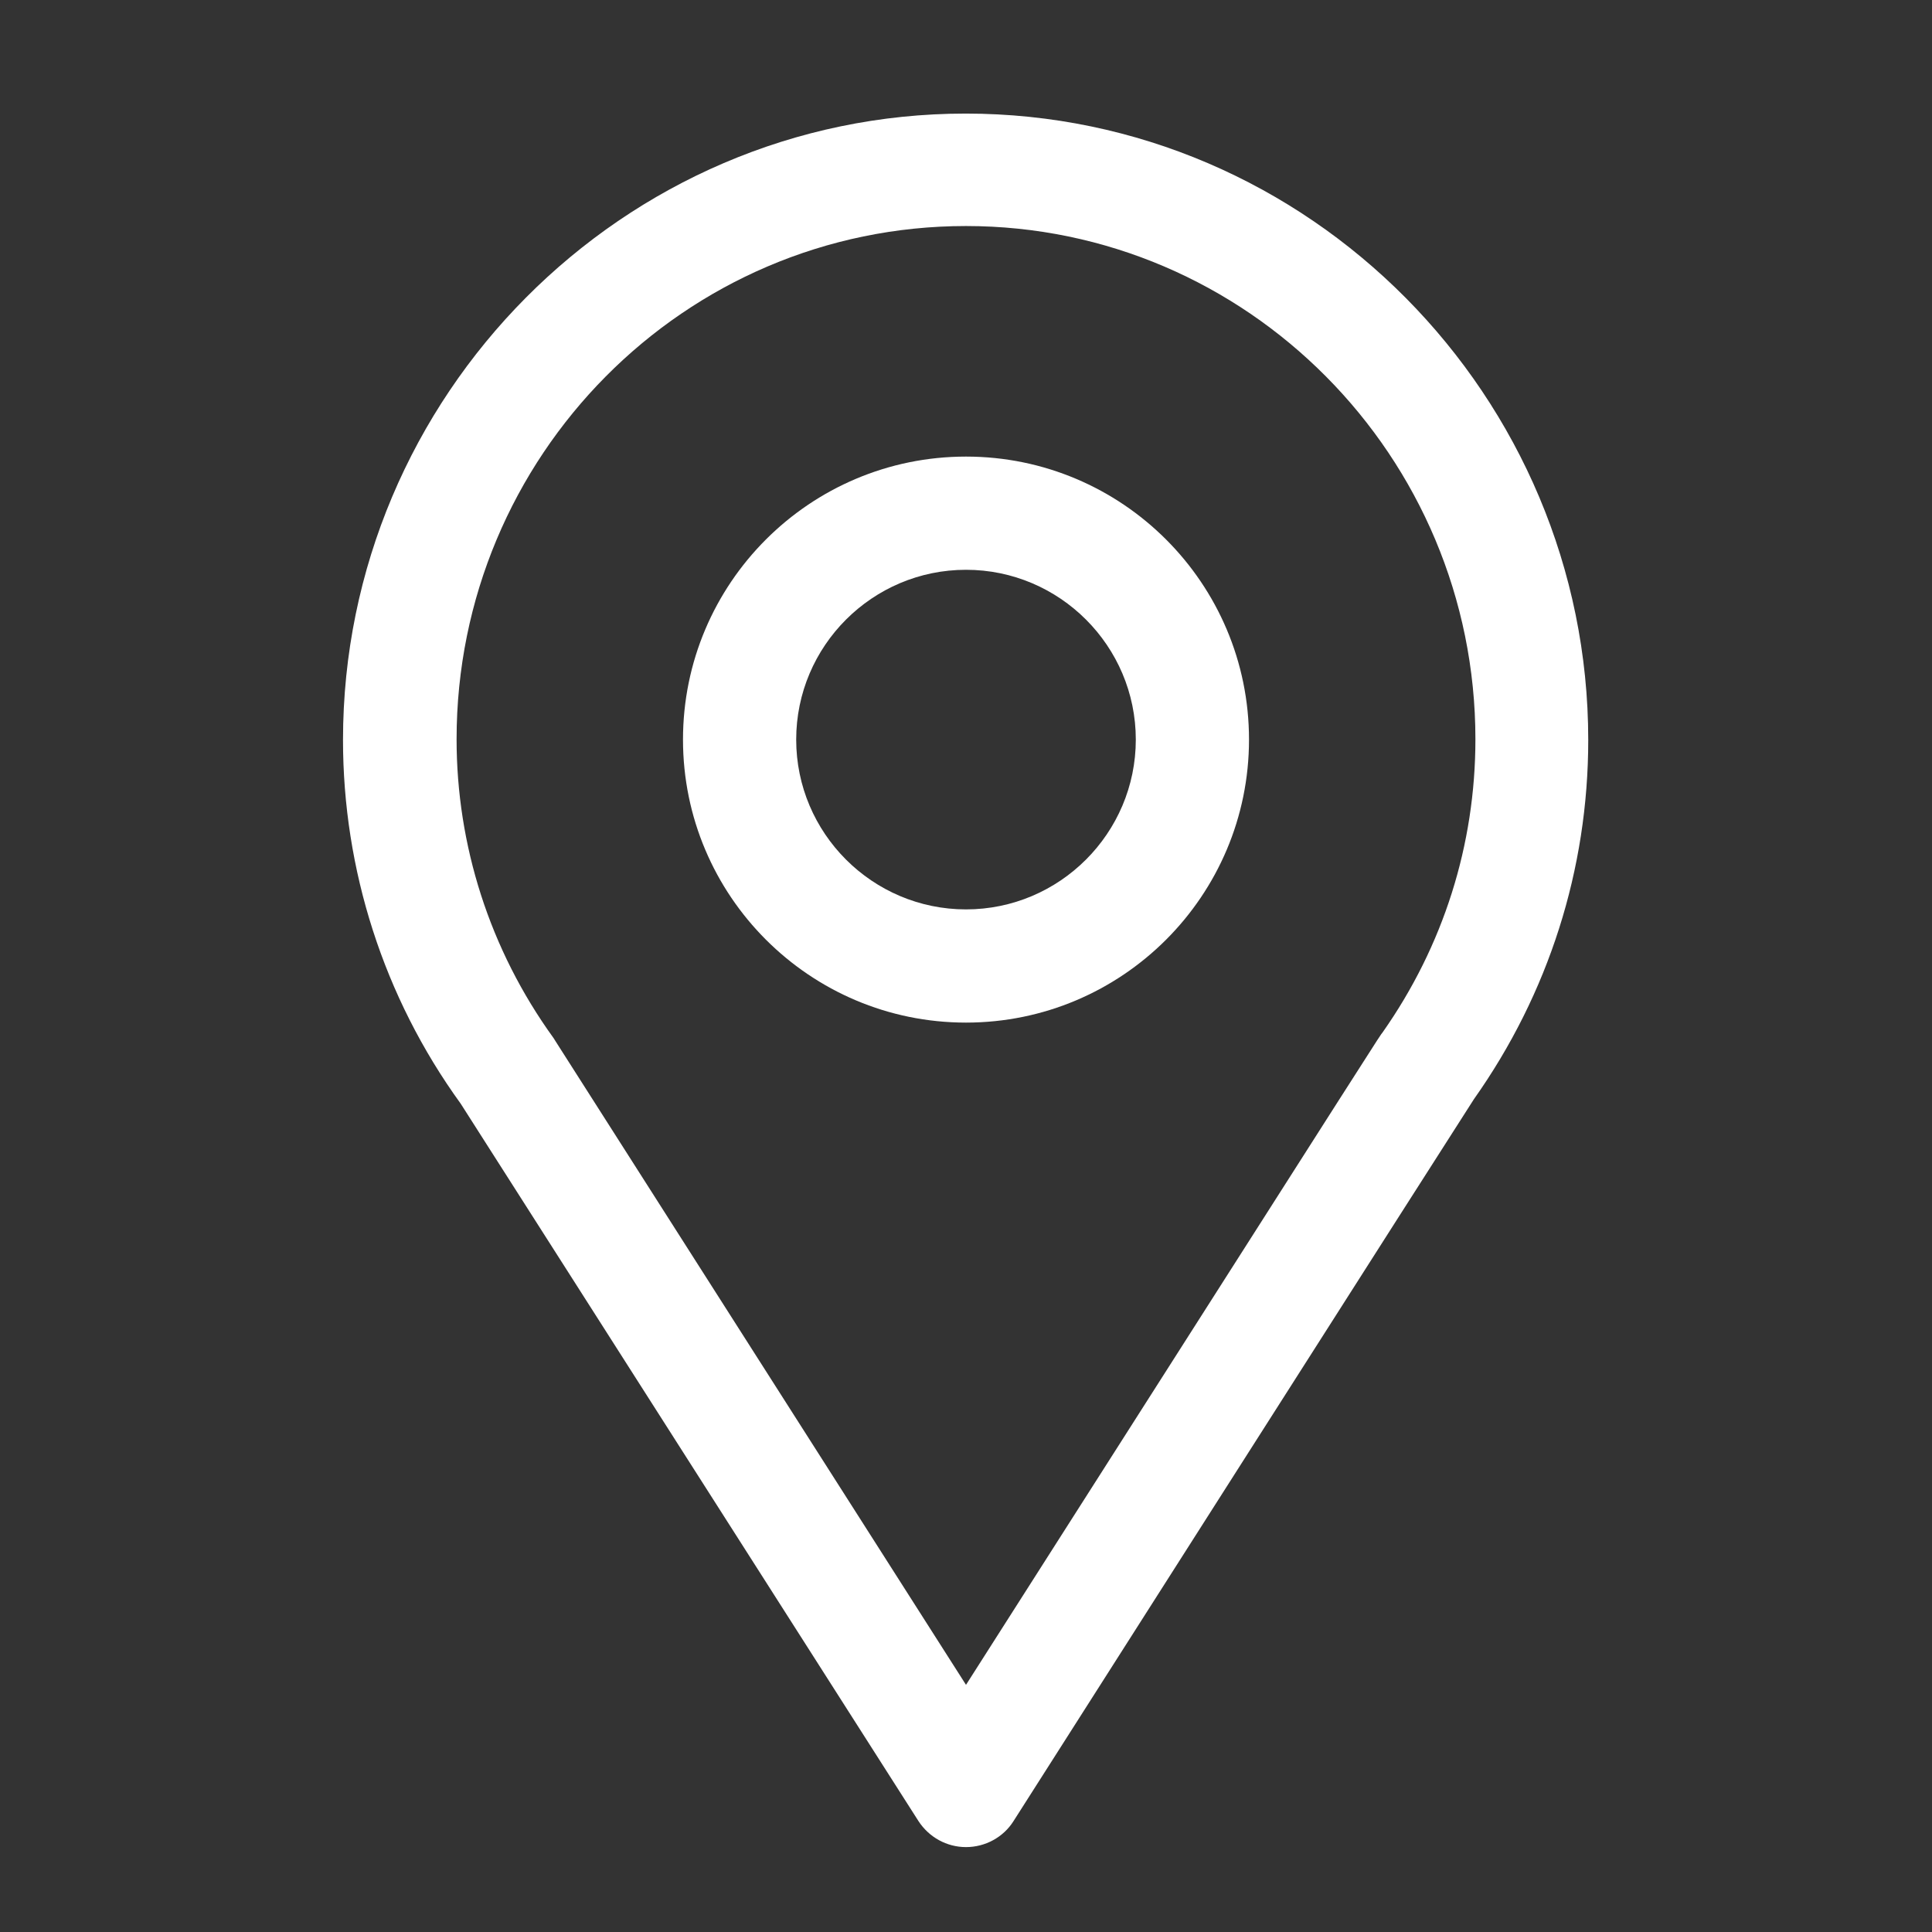 <?xml version="1.0" encoding="UTF-8"?> <!-- Generator: Adobe Illustrator 24.0.1, SVG Export Plug-In . SVG Version: 6.00 Build 0) --> <svg xmlns="http://www.w3.org/2000/svg" xmlns:xlink="http://www.w3.org/1999/xlink" id="Capa_1" x="0px" y="0px" viewBox="0 0 512 512" style="enable-background:new 0 0 512 512;" xml:space="preserve"><rect x="0" y="0" width="512" height="512" fill="#333333" stroke="none"/> <style type="text/css"> .st0{fill:#FFFFFF;} </style> <g> <g> <path class="st0" d="M256,121c-41.4,0-75,33.6-75,75s33.6,75,75,75s75-33.6,75-75S297.4,121,256,121z M256,241 c-24.8,0-45-20.2-45-45s20.2-45,45-45s45,20.2,45,45S280.8,241,256,241z"></path> </g> </g> <g> <path class="st0" d="M243.4,482.6c2.8,4.3,7.5,6.9,12.6,6.9s9.9-2.6,12.6-6.9c0,0,120.5-189.1,122-191.3 c19.8-28,30.3-60.9,30.3-95.2c0-91-73.9-166-165-166c-90.8,0-165,74.8-165,166c0,34.3,10.7,68.1,31.2,96.4L243.4,482.6z M147.2,275.9c-0.2-0.3-0.3-0.5-0.5-0.8c-17-23.5-25.7-51.2-25.7-79.2c0-75,60.4-136,135-136c74.4,0,135,61,135,136 c0,28-8.5,54.8-24.6,77.7c-1.4,1.9,6.1-9.8-110.4,172.9L147.2,275.9z"></path> </g> </svg> 
